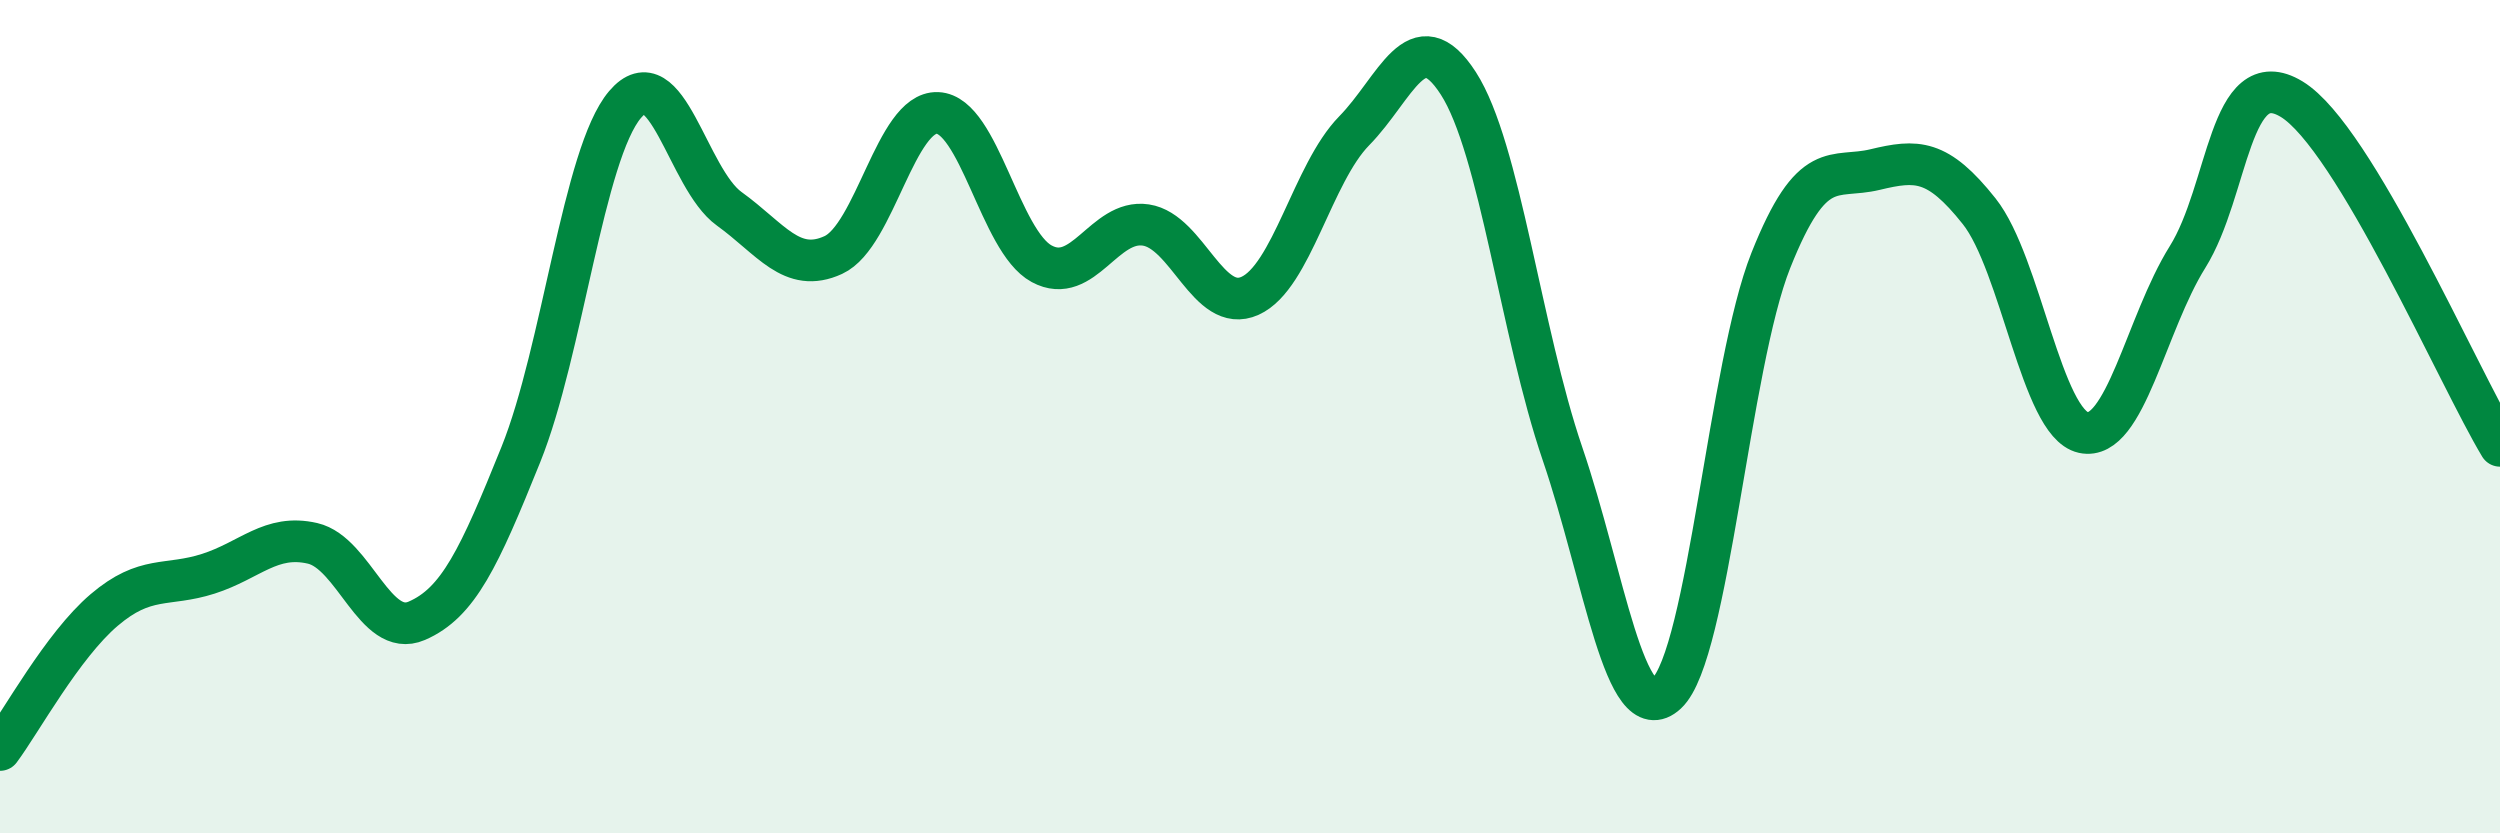 
    <svg width="60" height="20" viewBox="0 0 60 20" xmlns="http://www.w3.org/2000/svg">
      <path
        d="M 0,18 C 0.5,17.33 1.5,15.49 2.5,14.64 C 3.5,13.79 4,14.09 5,13.77 C 6,13.45 6.5,12.81 7.5,13.04 C 8.5,13.27 9,15.33 10,14.9 C 11,14.47 11.5,13.39 12.5,10.91 C 13.5,8.43 14,3.69 15,2.51 C 16,1.33 16.5,4.29 17.5,5.01 C 18.5,5.73 19,6.58 20,6.12 C 21,5.66 21.5,2.67 22.5,2.71 C 23.5,2.75 24,5.79 25,6.33 C 26,6.87 26.5,5.25 27.5,5.4 C 28.5,5.55 29,7.55 30,7.1 C 31,6.65 31.5,4.16 32.5,3.14 C 33.5,2.12 34,0.45 35,2 C 36,3.55 36.5,7.96 37.5,10.89 C 38.5,13.82 39,17.57 40,16.64 C 41,15.71 41.5,8.76 42.5,6.25 C 43.5,3.74 44,4.31 45,4.07 C 46,3.83 46.5,3.81 47.5,5.07 C 48.5,6.33 49,10.16 50,10.38 C 51,10.6 51.5,7.77 52.5,6.17 C 53.5,4.57 53.5,1.47 55,2.38 C 56.5,3.29 59,9.04 60,10.7L60 20L0 20Z"
        fill="#008740"
        opacity="0.1"
        stroke-linecap="round"
        stroke-linejoin="round"
      />
      <path
        d="M 0,18 C 0.5,17.33 1.5,15.49 2.5,14.64 C 3.5,13.79 4,14.09 5,13.77 C 6,13.45 6.5,12.81 7.5,13.04 C 8.5,13.27 9,15.33 10,14.9 C 11,14.47 11.5,13.39 12.5,10.91 C 13.5,8.43 14,3.69 15,2.51 C 16,1.33 16.5,4.29 17.5,5.01 C 18.5,5.73 19,6.58 20,6.12 C 21,5.66 21.5,2.67 22.5,2.71 C 23.5,2.75 24,5.79 25,6.33 C 26,6.87 26.5,5.25 27.5,5.4 C 28.5,5.55 29,7.55 30,7.1 C 31,6.65 31.5,4.16 32.5,3.14 C 33.5,2.12 34,0.45 35,2 C 36,3.55 36.5,7.96 37.5,10.89 C 38.5,13.82 39,17.57 40,16.64 C 41,15.71 41.5,8.76 42.5,6.25 C 43.5,3.74 44,4.31 45,4.07 C 46,3.83 46.5,3.81 47.5,5.07 C 48.5,6.33 49,10.16 50,10.38 C 51,10.6 51.5,7.77 52.5,6.17 C 53.5,4.57 53.5,1.47 55,2.38 C 56.5,3.29 59,9.04 60,10.7"
        stroke="#008740"
        stroke-width="1"
        fill="none"
        stroke-linecap="round"
        stroke-linejoin="round"
      />
    </svg>
  